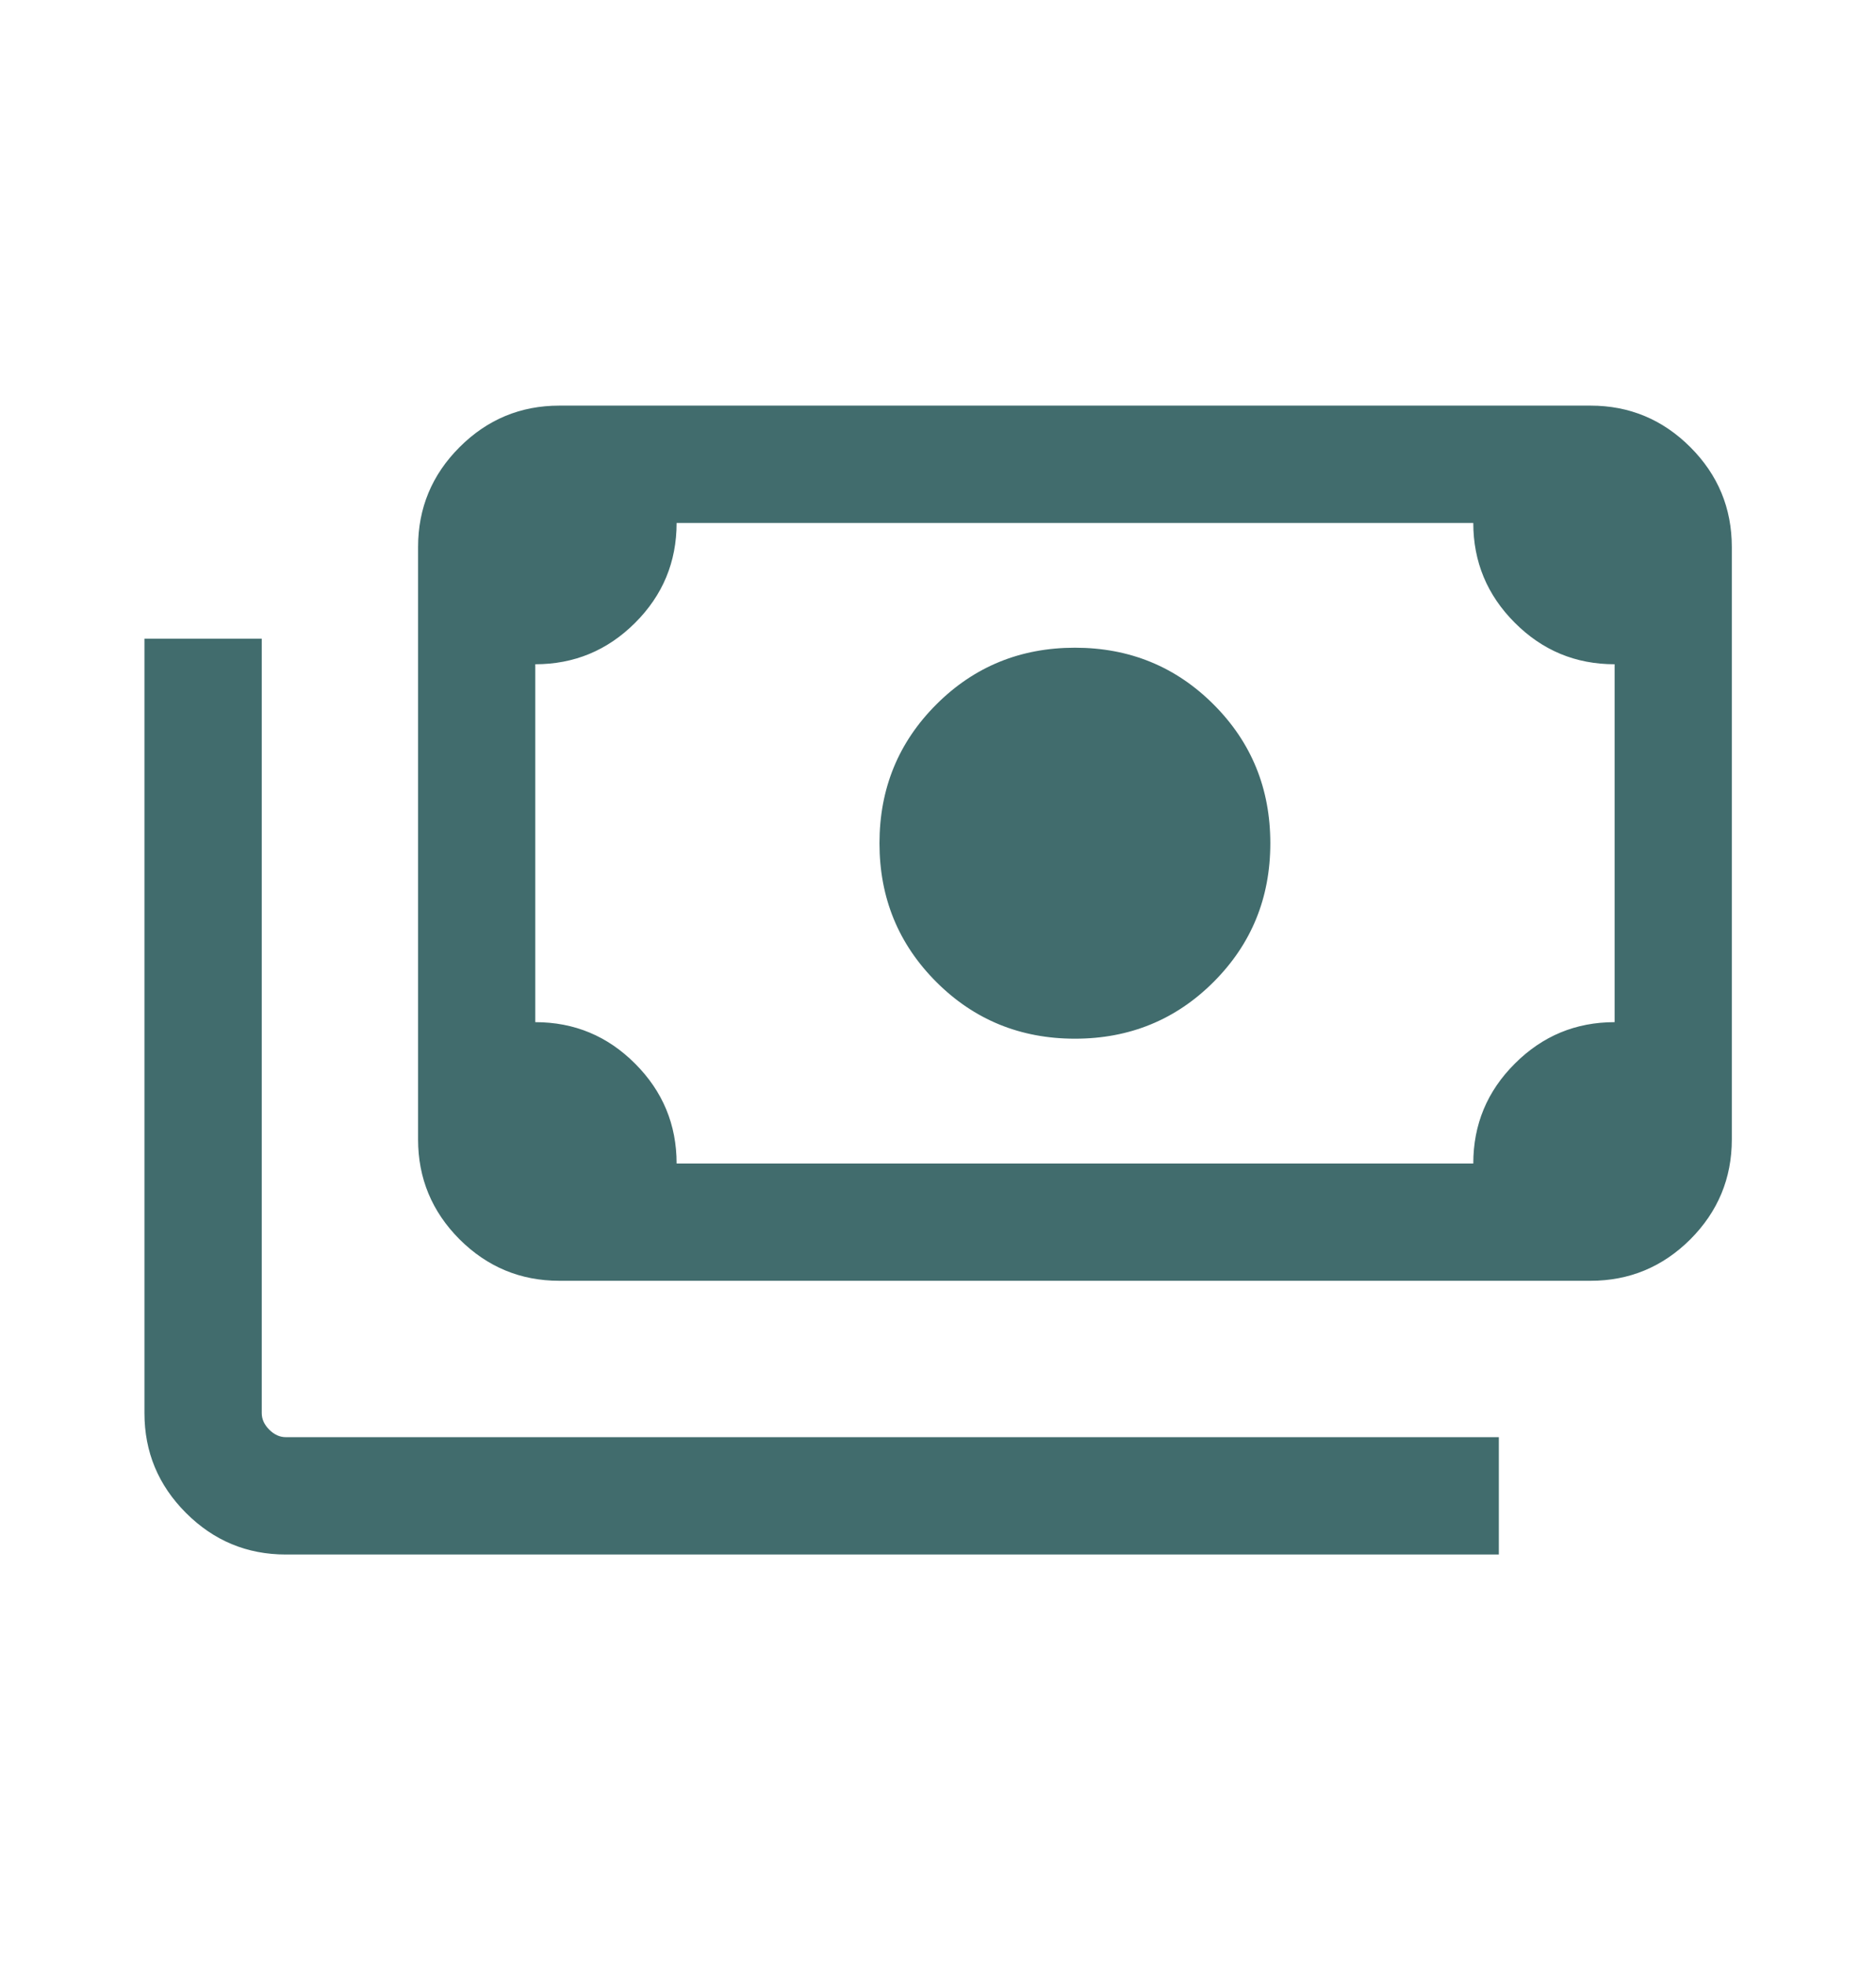 <svg width="21" height="22" viewBox="0 0 21 22" fill="none" xmlns="http://www.w3.org/2000/svg">
<mask id="mask0_3251_48687" style="mask-type:alpha" maskUnits="userSpaceOnUse" x="0" y="0" width="21" height="22">
<rect y="0.5" width="21" height="21" fill="#D9D9D9"/>
</mask>
<g mask="url(#mask0_3251_48687)">
<path d="M12.033 11.623C11.422 11.623 10.904 11.411 10.481 10.988C10.057 10.564 9.845 10.047 9.845 9.436C9.845 8.824 10.057 8.307 10.481 7.883C10.904 7.46 11.422 7.248 12.033 7.248C12.644 7.248 13.162 7.46 13.585 7.883C14.009 8.307 14.22 8.824 14.22 9.436C14.22 10.047 14.009 10.564 13.585 10.988C13.162 11.411 12.644 11.623 12.033 11.623ZM6.261 14.332C5.826 14.332 5.454 14.177 5.144 13.868C4.835 13.558 4.68 13.185 4.68 12.751V6.121C4.68 5.686 4.835 5.313 5.144 5.004C5.454 4.694 5.826 4.539 6.261 4.539H17.805C18.239 4.539 18.612 4.694 18.922 5.004C19.231 5.313 19.386 5.686 19.386 6.121V12.751C19.386 13.185 19.231 13.558 18.922 13.868C18.612 14.177 18.239 14.332 17.805 14.332H6.261ZM7.574 13.02H16.492C16.492 12.583 16.647 12.211 16.957 11.902C17.267 11.592 17.639 11.438 18.074 11.438V7.433C17.637 7.433 17.265 7.278 16.956 6.968C16.647 6.659 16.492 6.286 16.492 5.852H7.574C7.574 6.288 7.419 6.661 7.109 6.97C6.799 7.279 6.427 7.433 5.992 7.433V11.438C6.429 11.438 6.801 11.593 7.11 11.903C7.419 12.212 7.574 12.585 7.574 13.02ZM16.778 17.395H3.199C2.764 17.395 2.392 17.24 2.082 16.93C1.772 16.62 1.617 16.248 1.617 15.813V7.147H2.93V15.813C2.93 15.88 2.958 15.942 3.014 15.998C3.07 16.054 3.132 16.082 3.199 16.082H16.778V17.395ZM6.261 13.02H5.992V5.852H6.261C6.188 5.852 6.125 5.878 6.072 5.931C6.019 5.985 5.992 6.048 5.992 6.121V12.751C5.992 12.823 6.019 12.886 6.072 12.94C6.125 12.993 6.188 13.02 6.261 13.02Z" fill="#416C6D"/>
</g>
</svg>
